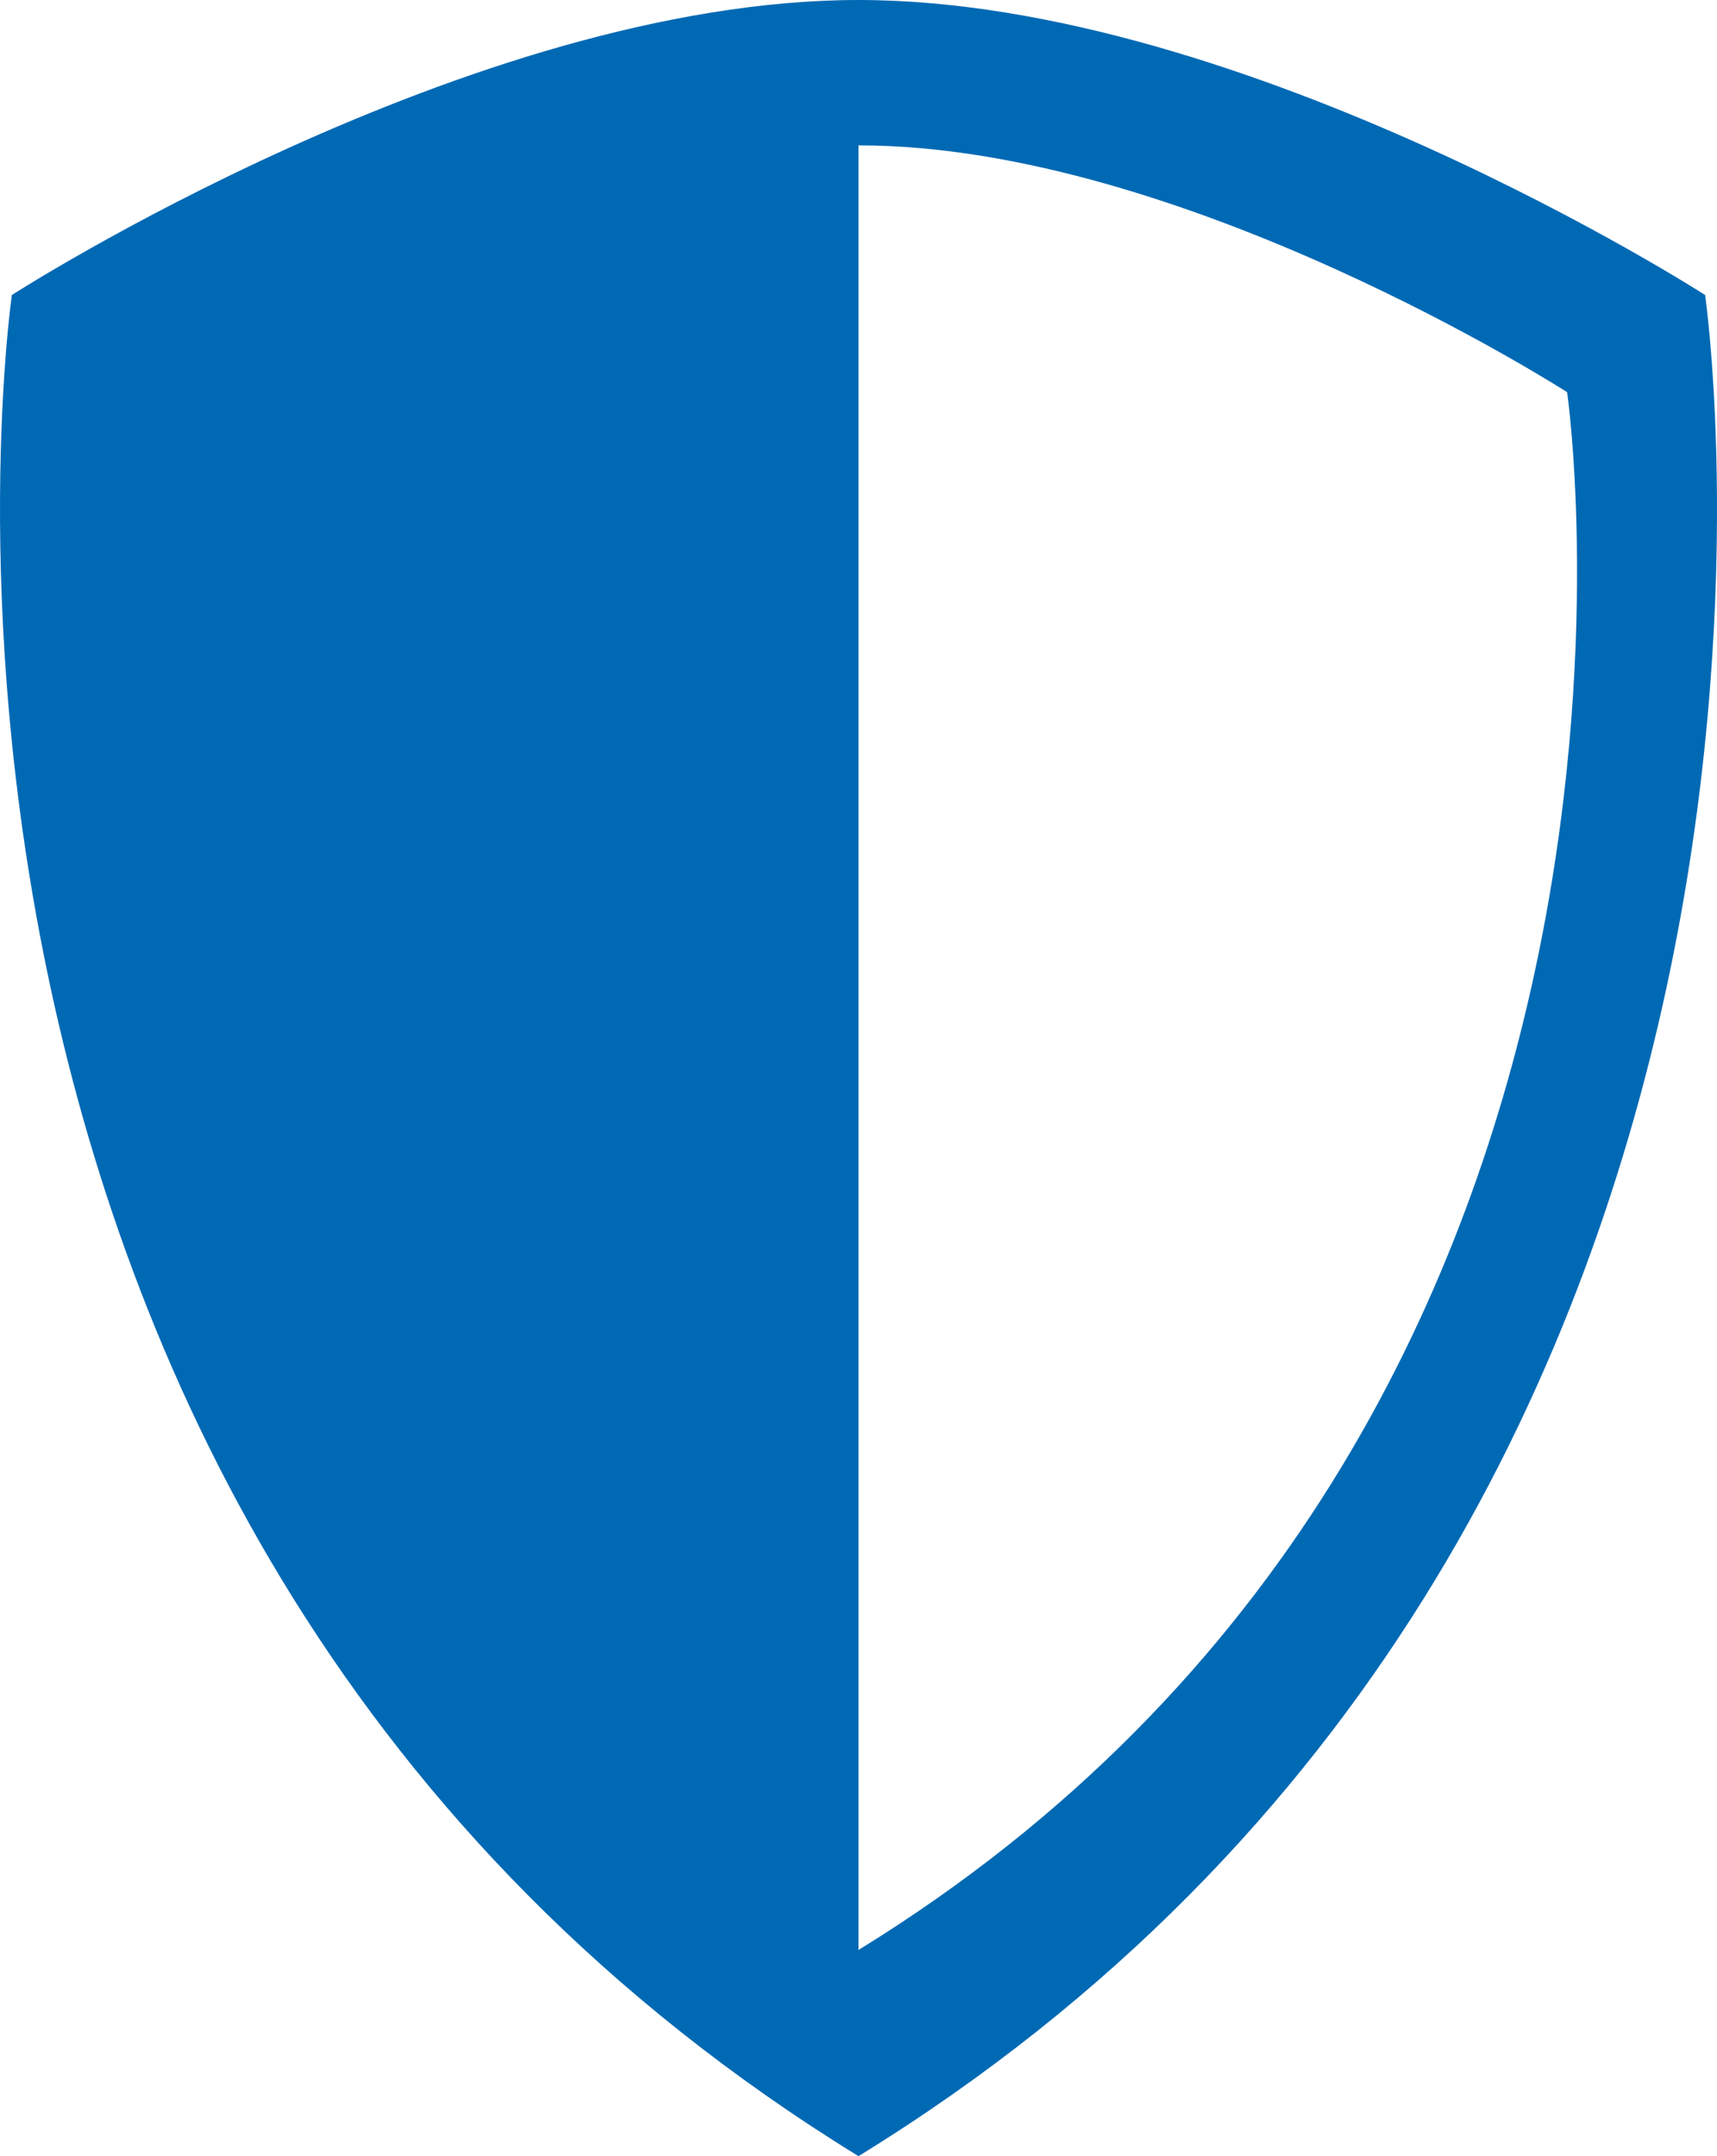 <?xml version="1.0" encoding="UTF-8" standalone="no"?>
<!-- Generator: Adobe Illustrator 21.1.0, SVG Export Plug-In . SVG Version: 6.00 Build 0)  -->

<svg
   xmlns:dc="http://purl.org/dc/elements/1.1/"
   xmlns:cc="http://creativecommons.org/ns#"
   xmlns:rdf="http://www.w3.org/1999/02/22-rdf-syntax-ns#"
   xmlns:svg="http://www.w3.org/2000/svg"
   xmlns="http://www.w3.org/2000/svg"
   xmlns:sodipodi="http://sodipodi.sourceforge.net/DTD/sodipodi-0.dtd"
   xmlns:inkscape="http://www.inkscape.org/namespaces/inkscape"
   version="1.1"
   id="Ebene_1"
   x="0px"
   y="0px"
   viewBox="0 0 798.852 1002.8"
   xml:space="preserve"
   sodipodi:docname="icon_soziale_sicherung.svg"
   width="798.852"
   height="1002.8"
   inkscape:version="0.92.1 r15371"><defs
     id="defs55" /><sodipodi:namedview
     pagecolor="#ffffff"
     bordercolor="#666666"
     borderopacity="1"
     objecttolerance="10"
     gridtolerance="10"
     guidetolerance="10"
     inkscape:pageopacity="0"
     inkscape:pageshadow="2"
     inkscape:window-width="1920"
     inkscape:window-height="1043"
     id="namedview53"
     showgrid="false"
     fit-margin-top="0"
     fit-margin-left="0"
     fit-margin-right="0"
     fit-margin-bottom="0"
     inkscape:zoom="0.2979798"
     inkscape:cx="66.781484"
     inkscape:cy="501.8"
     inkscape:window-x="1920"
     inkscape:window-y="0"
     inkscape:window-maximized="1"
     inkscape:current-layer="Ebene_1" /><g
     id="g50"
     transform="translate(93.019,105)"
     style="fill:#0069b4;fill-opacity:1"><path
       d="M 700.3,32.2 C 700.3,32.2 487,-105 306.4,-105 125.8,-105 -87.5,32.2 -87.5,32.2 c 0,0 -82.9,572.3 393.9,865.6 C 783.3,604.5 700.3,32.2 700.3,32.2 Z M 306.4,801.9 c 0,0 0,0 0,0 V -37.4 c 0,0 0,0 0,0 151.2,0 329.7,114.8 329.7,114.8 0,0 69.4,479 -329.7,724.5 z"
       id="path48"
       inkscape:connector-curvature="0"
       style="fill:#0069b4;fill-opacity:1" /></g></svg>